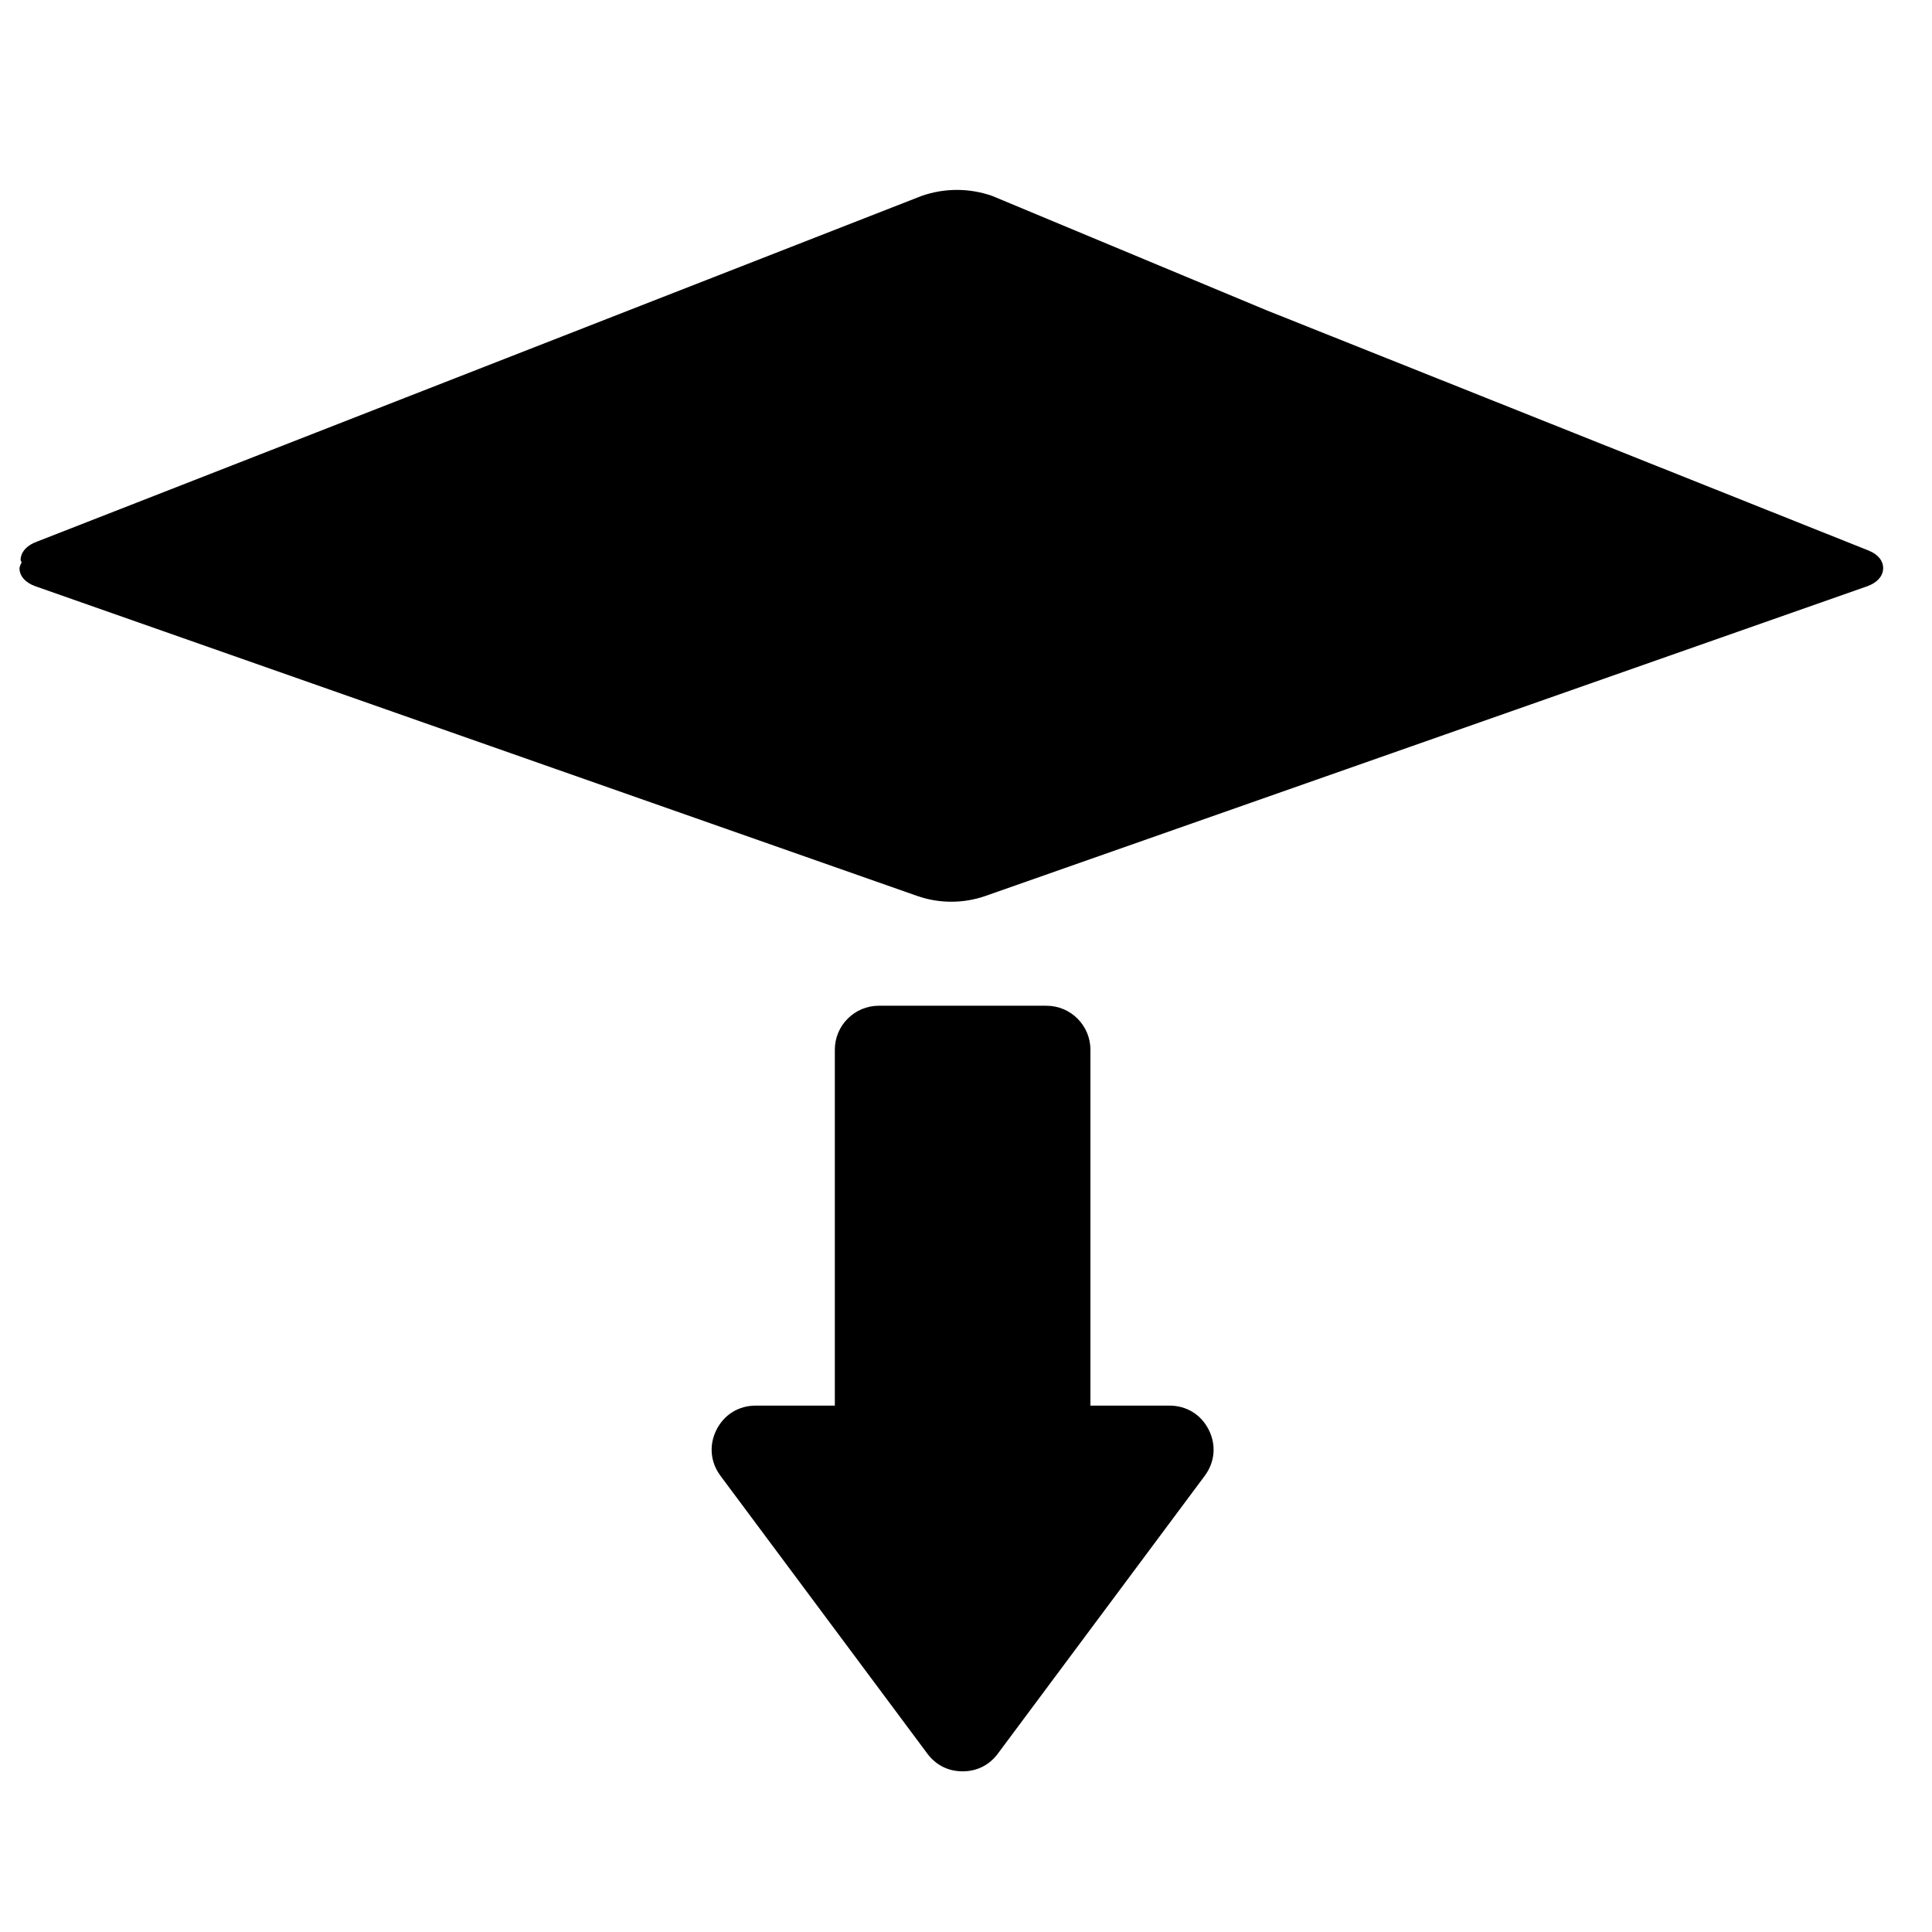 <?xml version="1.0" encoding="UTF-8"?>
<!-- Uploaded to: ICON Repo, www.iconrepo.com, Generator: ICON Repo Mixer Tools -->
<svg fill="#000000" width="800px" height="800px" version="1.1" viewBox="144 144 512 512" xmlns="http://www.w3.org/2000/svg">
 <path d="m639.3 289.94-159.7-63.73-72.633-30.281c-6.066-2.133-12.684-2.133-18.758 0l-234.4 91.602c-2.644 0.938-4.246 2.68-4.348 4.754-0.012 0.277 0.219 0.504 0.258 0.777-0.23 0.551-0.582 1.078-0.551 1.691 0.094 2.016 1.645 3.707 4.219 4.613l233.62 82.047c5.894 2.074 12.316 2.074 18.215 0l233.61-82.047c2.574-0.91 4.125-2.602 4.219-4.613 0.094-2.019-1.277-3.812-3.762-4.809zm-295.01 226.56h20.949v-94.32c0-6.418 5.231-11.648 11.648-11.648h44.438c6.418 0 11.648 5.231 11.648 11.648v94.32h20.949c4.516 0 8.383 2.383 10.414 6.418 2.027 4.035 1.625 8.566-1.07 12.188l-54.824 73.625c-2.269 3.047-5.543 4.691-9.344 4.691-3.801 0-7.07-1.641-9.344-4.691l-54.82-73.625c-2.695-3.621-3.09-8.152-1.066-12.188 2.027-4.035 5.898-6.418 10.414-6.418z"/>
</svg>